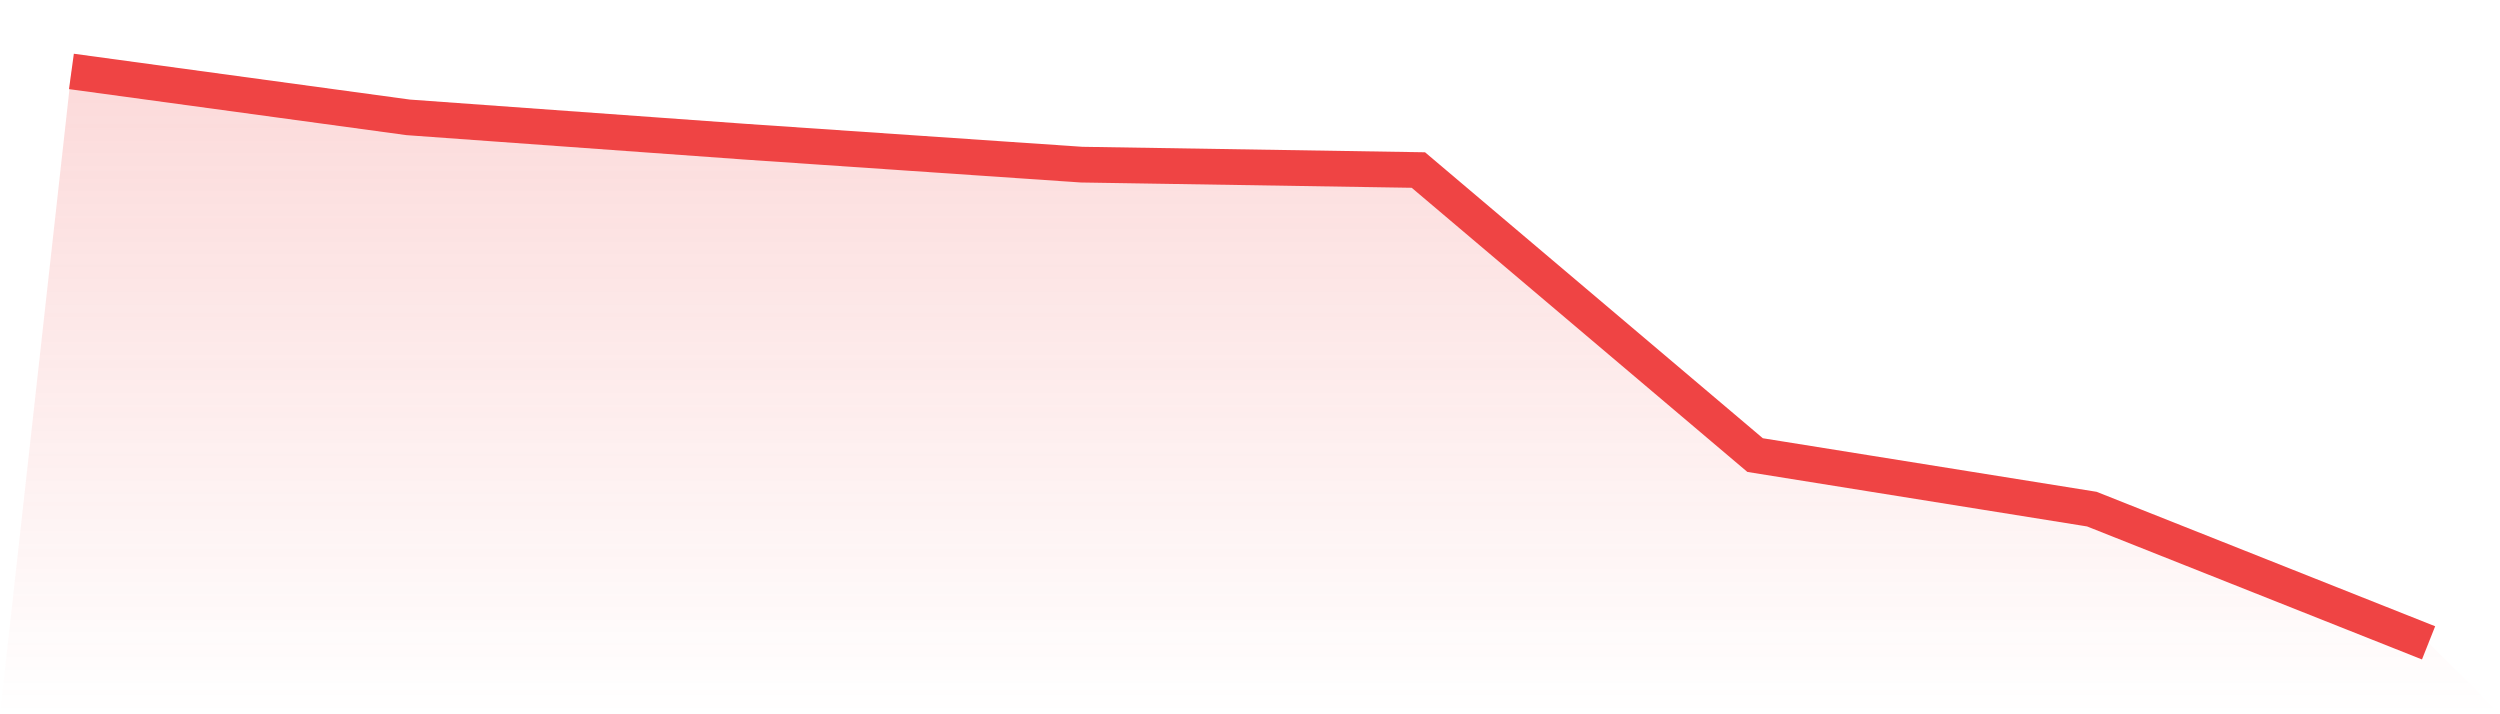 <svg viewBox="0 0 140 40" xmlns="http://www.w3.org/2000/svg">
<defs>
<linearGradient id="gradient" x1="0" x2="0" y1="0" y2="1">
<stop offset="0%" stop-color="#ef4444" stop-opacity="0.2"/>
<stop offset="100%" stop-color="#ef4444" stop-opacity="0"/>
</linearGradient>
</defs>
<path d="M4,4 L4,4 L22.857,6.572 L41.714,7.934 L60.571,9.22 L79.429,9.522 L98.286,25.485 L117.143,28.511 L136,36 L140,40 L0,40 z" fill="url(#gradient)"/>
<path d="M4,4 L4,4 L22.857,6.572 L41.714,7.934 L60.571,9.22 L79.429,9.522 L98.286,25.485 L117.143,28.511 L136,36" fill="none" stroke="#ef4444" stroke-width="2"/>
</svg>